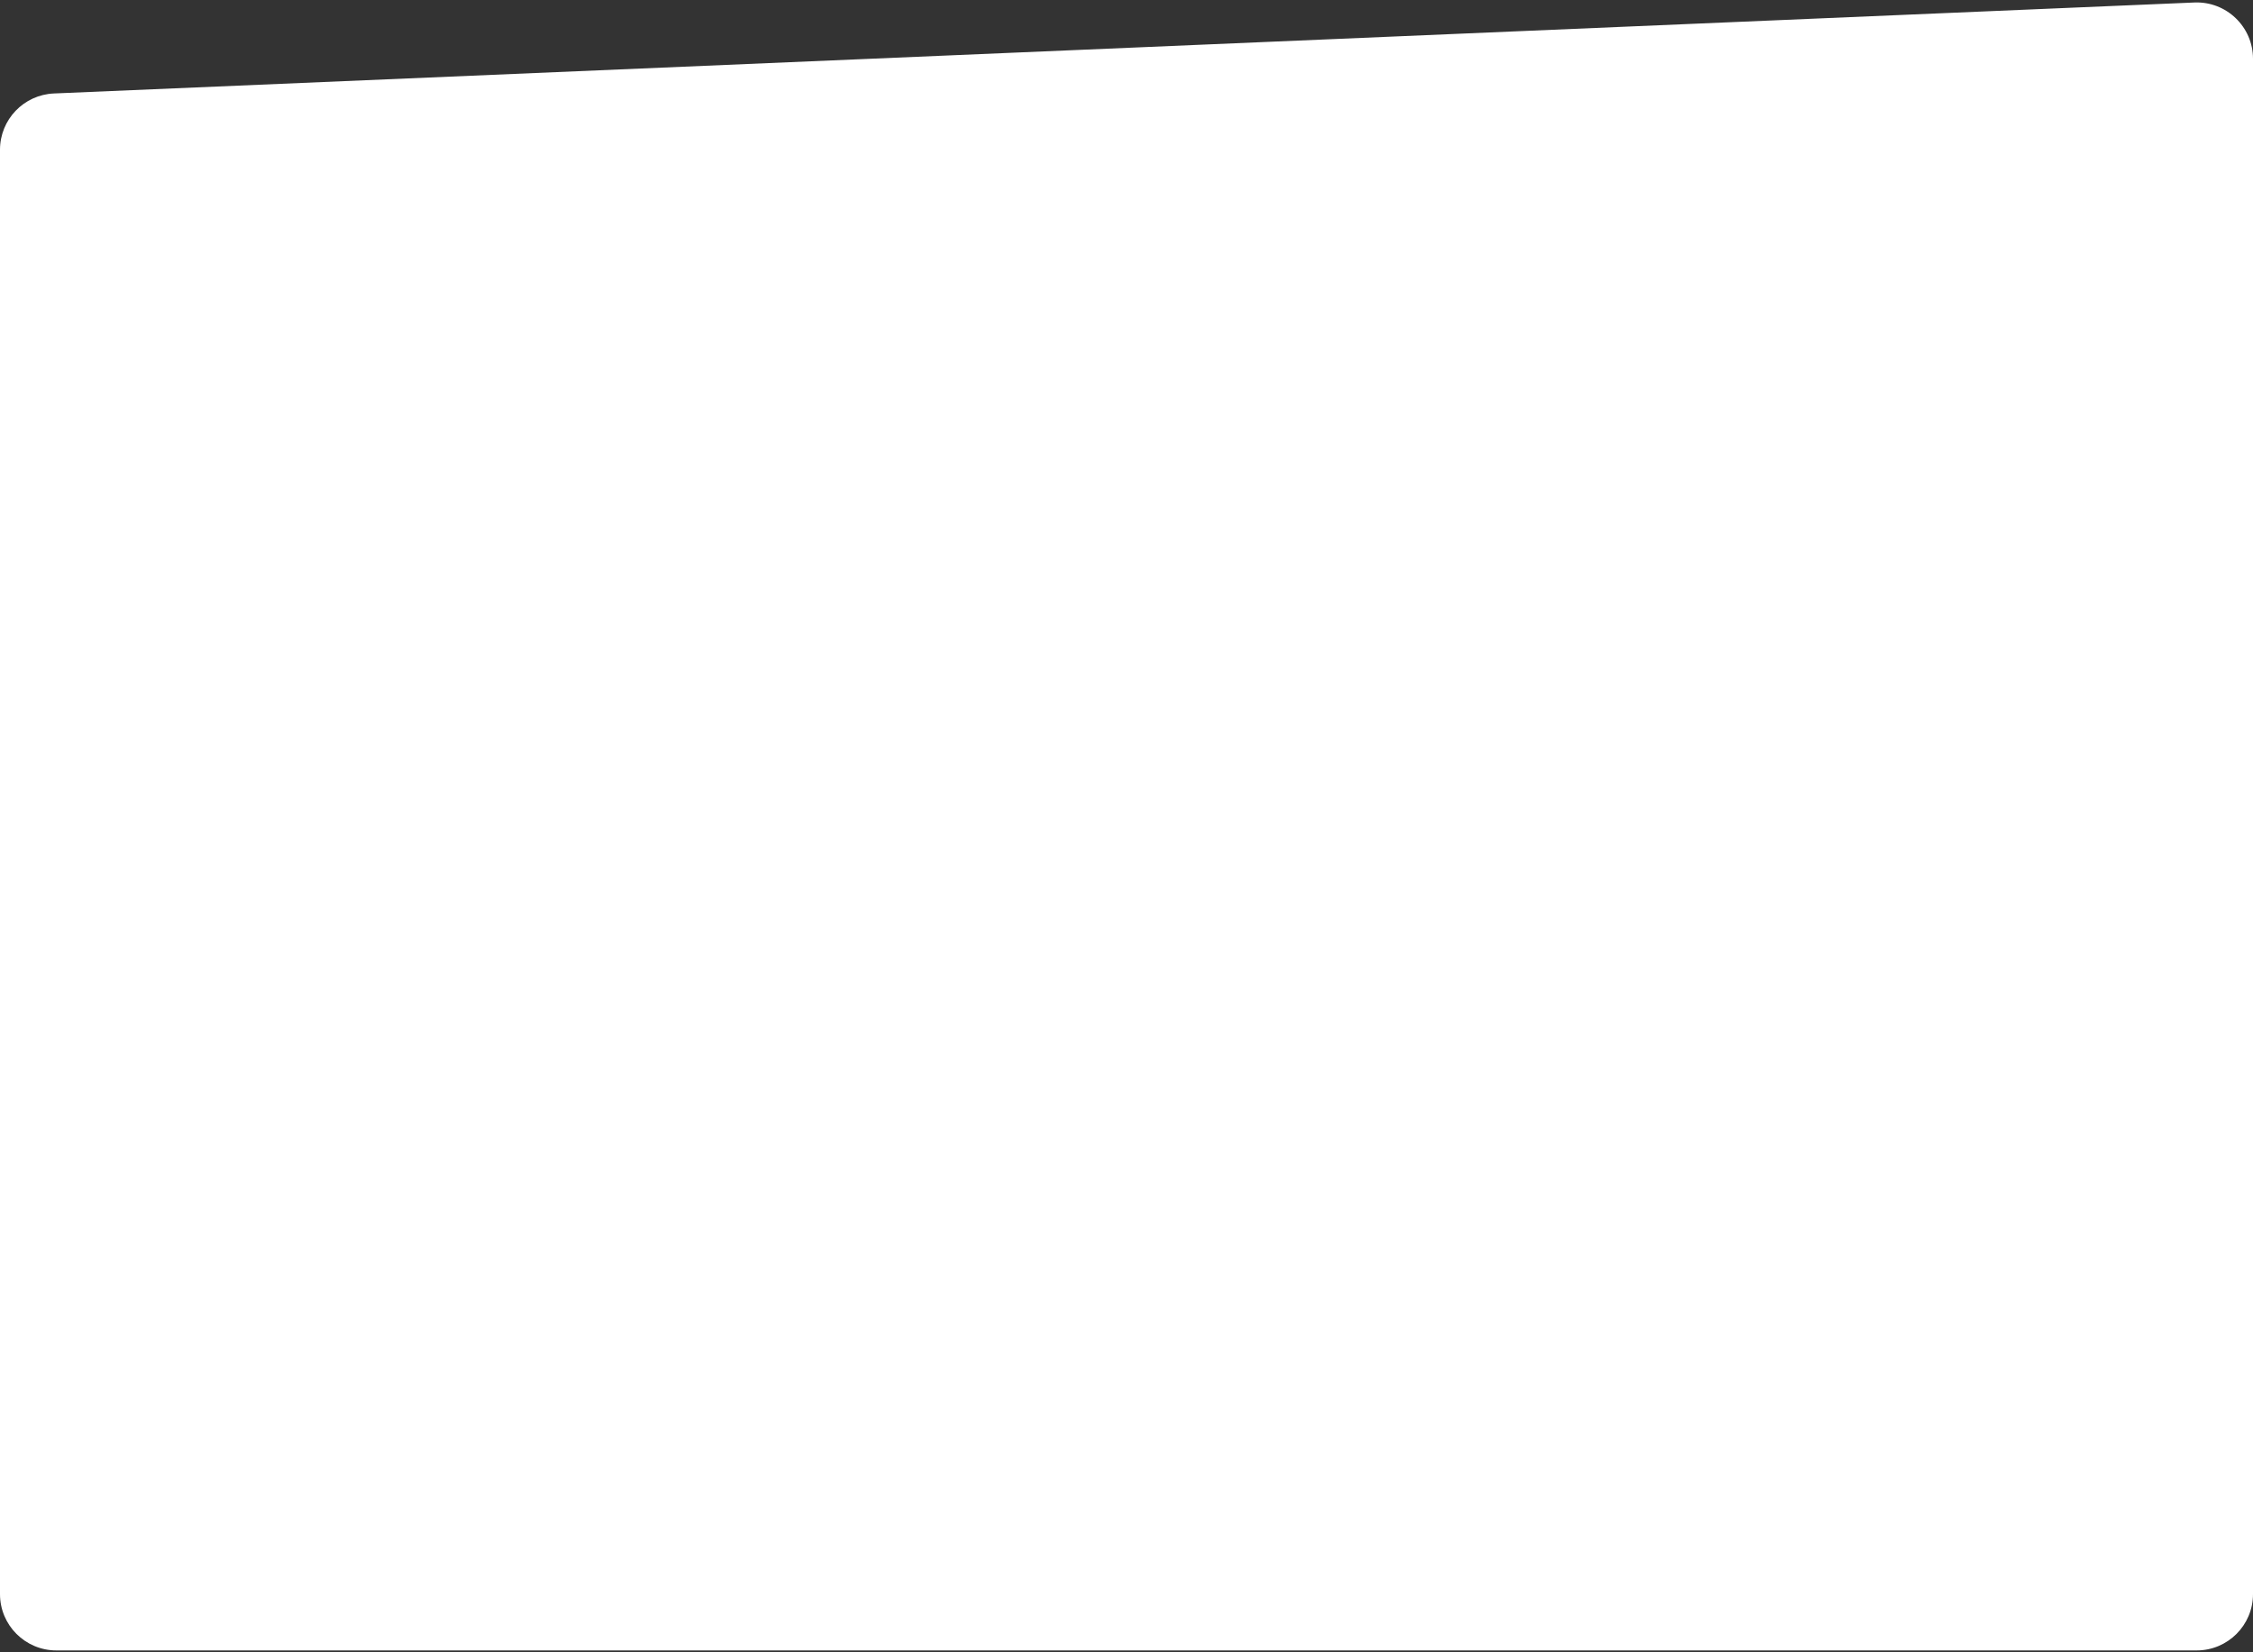 <?xml version="1.0" encoding="UTF-8"?> <svg xmlns="http://www.w3.org/2000/svg" width="600" height="440" viewBox="0 0 600 440" fill="none"><rect x="0" y="0" width="600" height="440" fill="#333333" stroke="none"/> <path d="M0 39.876C0 31.84 6.334 25.231 14.363 24.89L584.363 0.665C592.89 0.302 600 7.117 600 15.651V424.5C600 432.784 593.284 439.5 585 439.5H15C6.716 439.5 0 432.784 0 424.5V39.876Z" fill="white"></path> </svg> 
